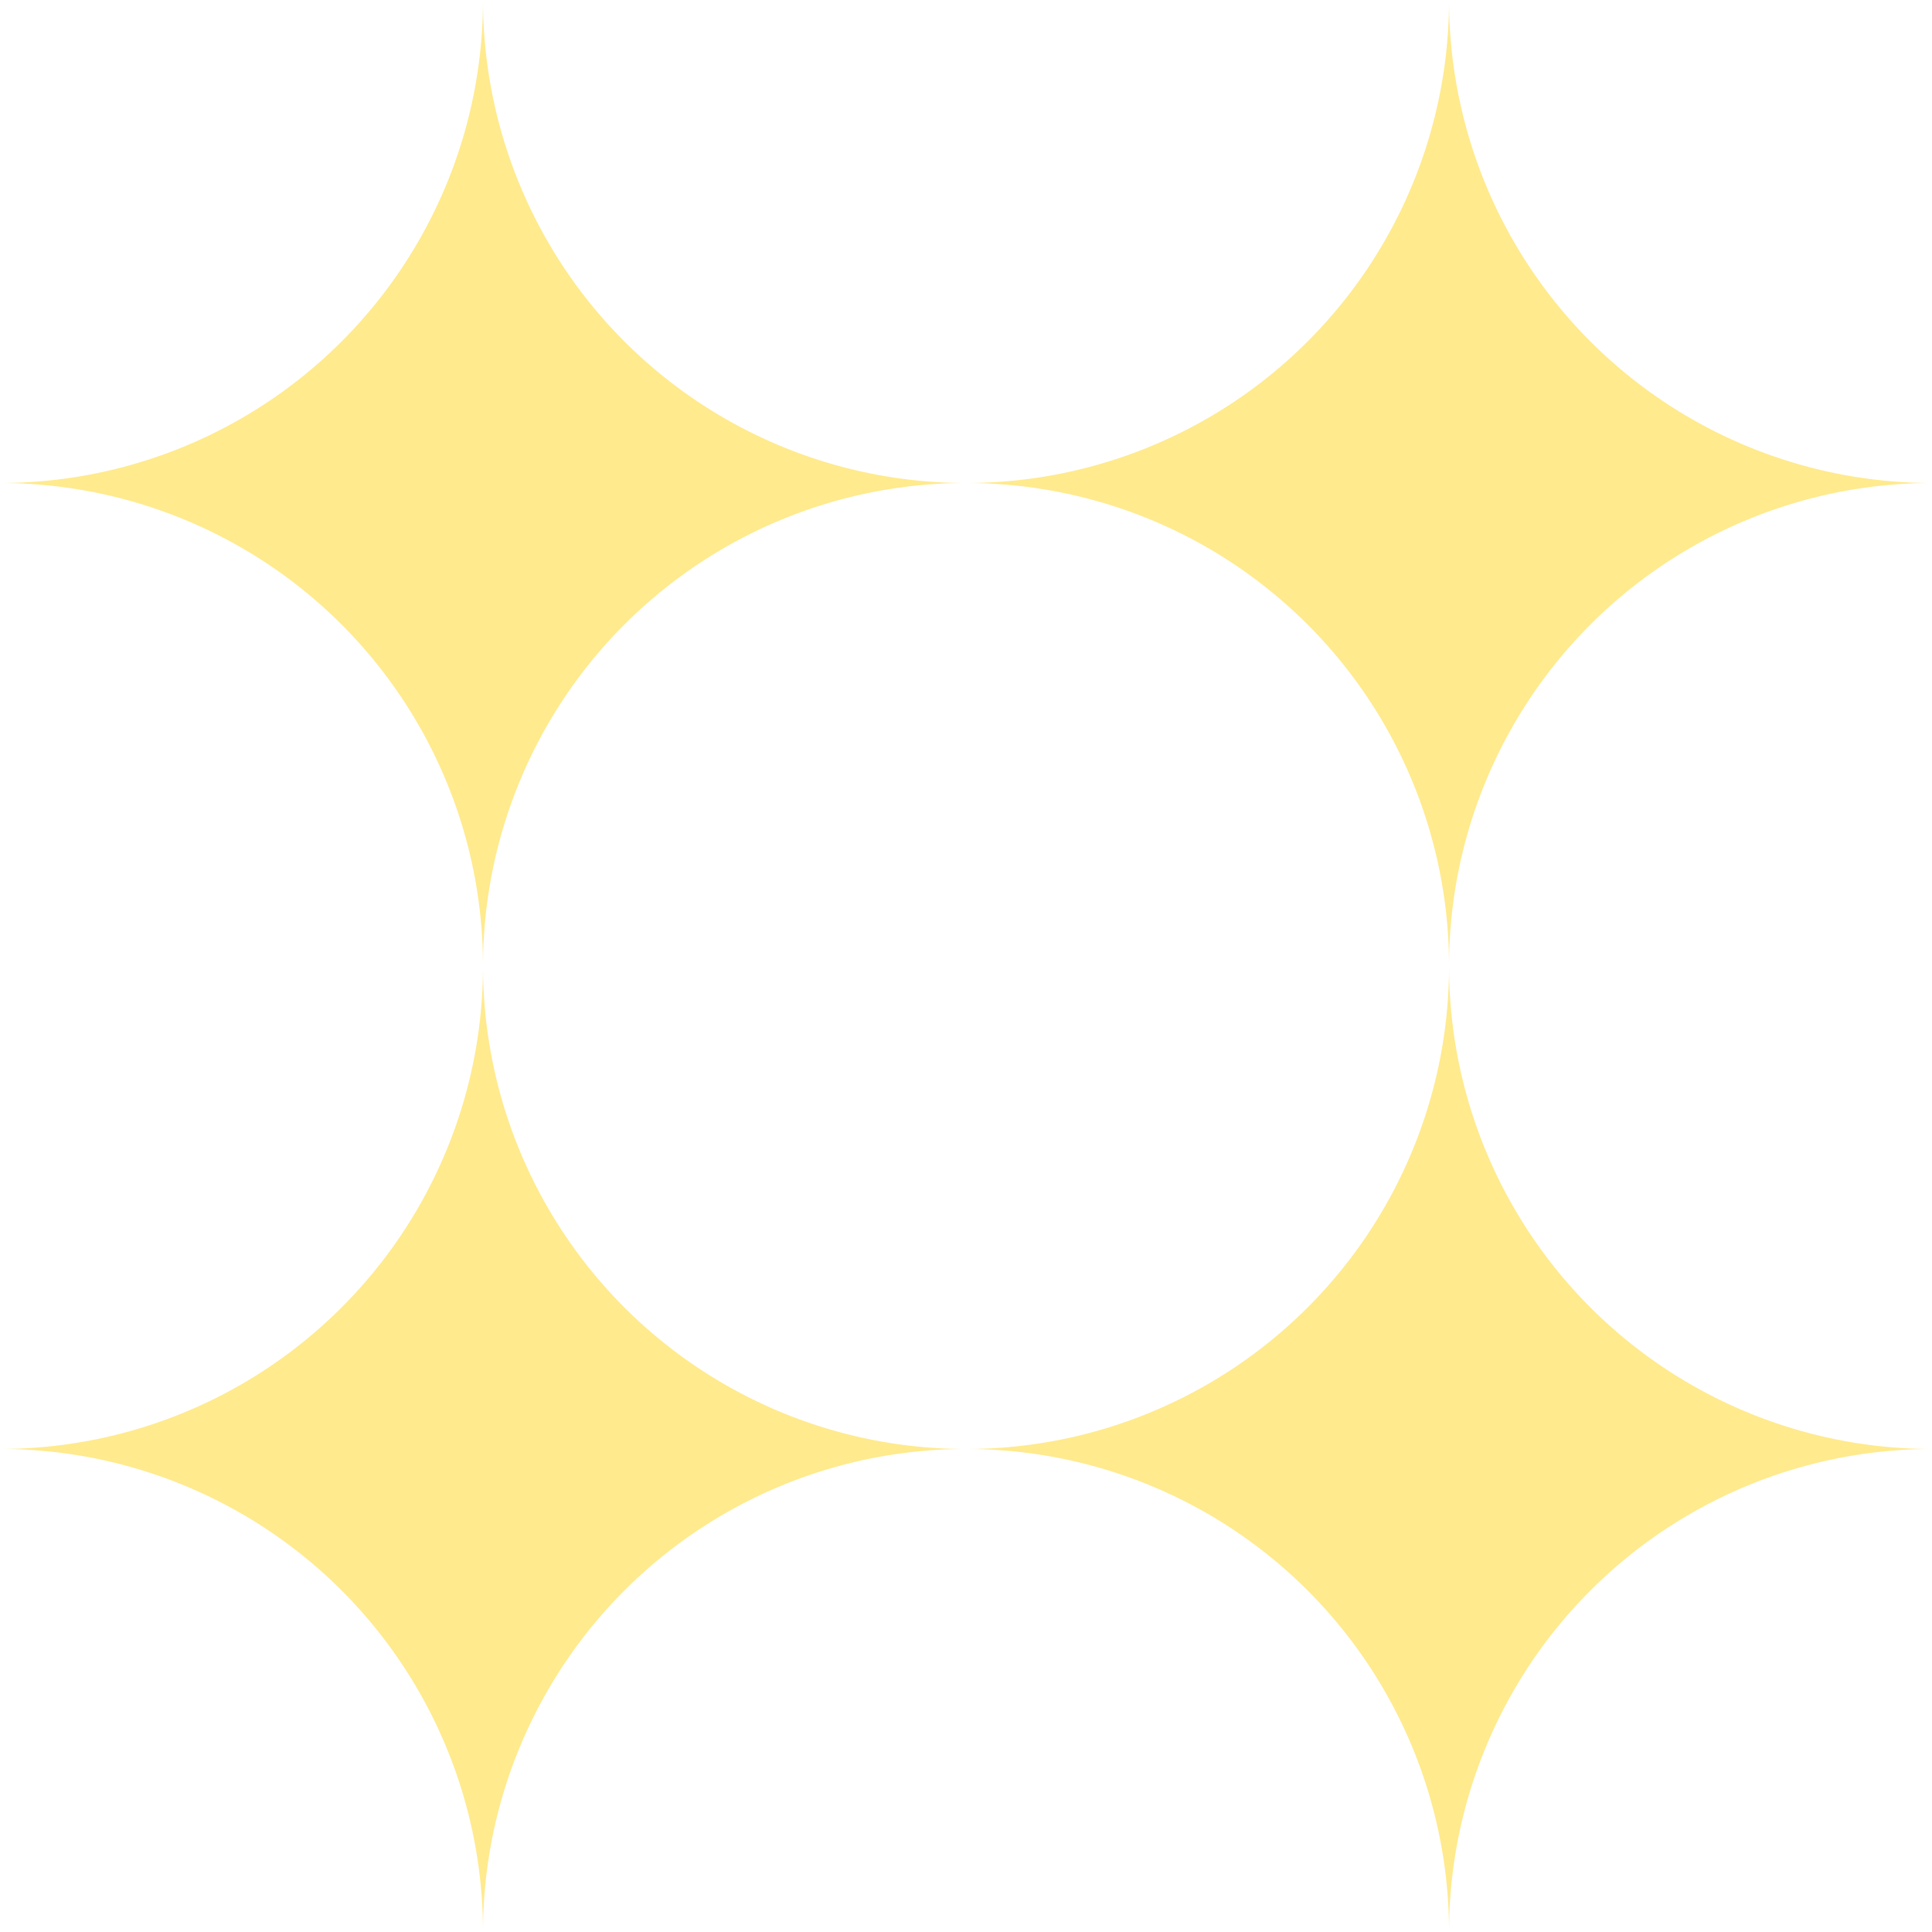 <svg xmlns="http://www.w3.org/2000/svg" width="48.5" height="48.499" viewBox="0 0 48.5 48.499">
  <g id="Groupe_3030" data-name="Groupe 3030" transform="translate(-139 -904.955)">
    <path id="Tracé_11521" data-name="Tracé 11521" d="M937.34,42.286a12.125,12.125,0,0,0,12.126,12.125A12.124,12.124,0,0,0,937.34,66.534a12.123,12.123,0,0,0-12.125-12.124A12.124,12.124,0,0,0,937.34,42.286" transform="translate(-786.215 886.919)" fill="#ffea8d"/>
    <path id="Tracé_11522" data-name="Tracé 11522" d="M957.587,42.286a12.124,12.124,0,0,0,12.125,12.125,12.123,12.123,0,0,0-12.125,12.124,12.123,12.123,0,0,0-12.125-12.124,12.125,12.125,0,0,0,12.125-12.125" transform="translate(-782.211 886.919)" fill="#ffea8d"/>
    <path id="Tracé_11523" data-name="Tracé 11523" d="M957.587,22.039a12.124,12.124,0,0,0,12.125,12.125A12.125,12.125,0,0,0,957.587,46.29a12.126,12.126,0,0,0-12.125-12.126,12.125,12.125,0,0,0,12.125-12.125" transform="translate(-782.211 882.916)" fill="#ffea8d"/>
    <path id="Tracé_11524" data-name="Tracé 11524" d="M937.34,22.039a12.125,12.125,0,0,0,12.126,12.125A12.126,12.126,0,0,0,937.34,46.29a12.125,12.125,0,0,0-12.125-12.126A12.124,12.124,0,0,0,937.34,22.039" transform="translate(-786.215 882.916)" fill="#ffea8d"/>
  </g>
</svg>
